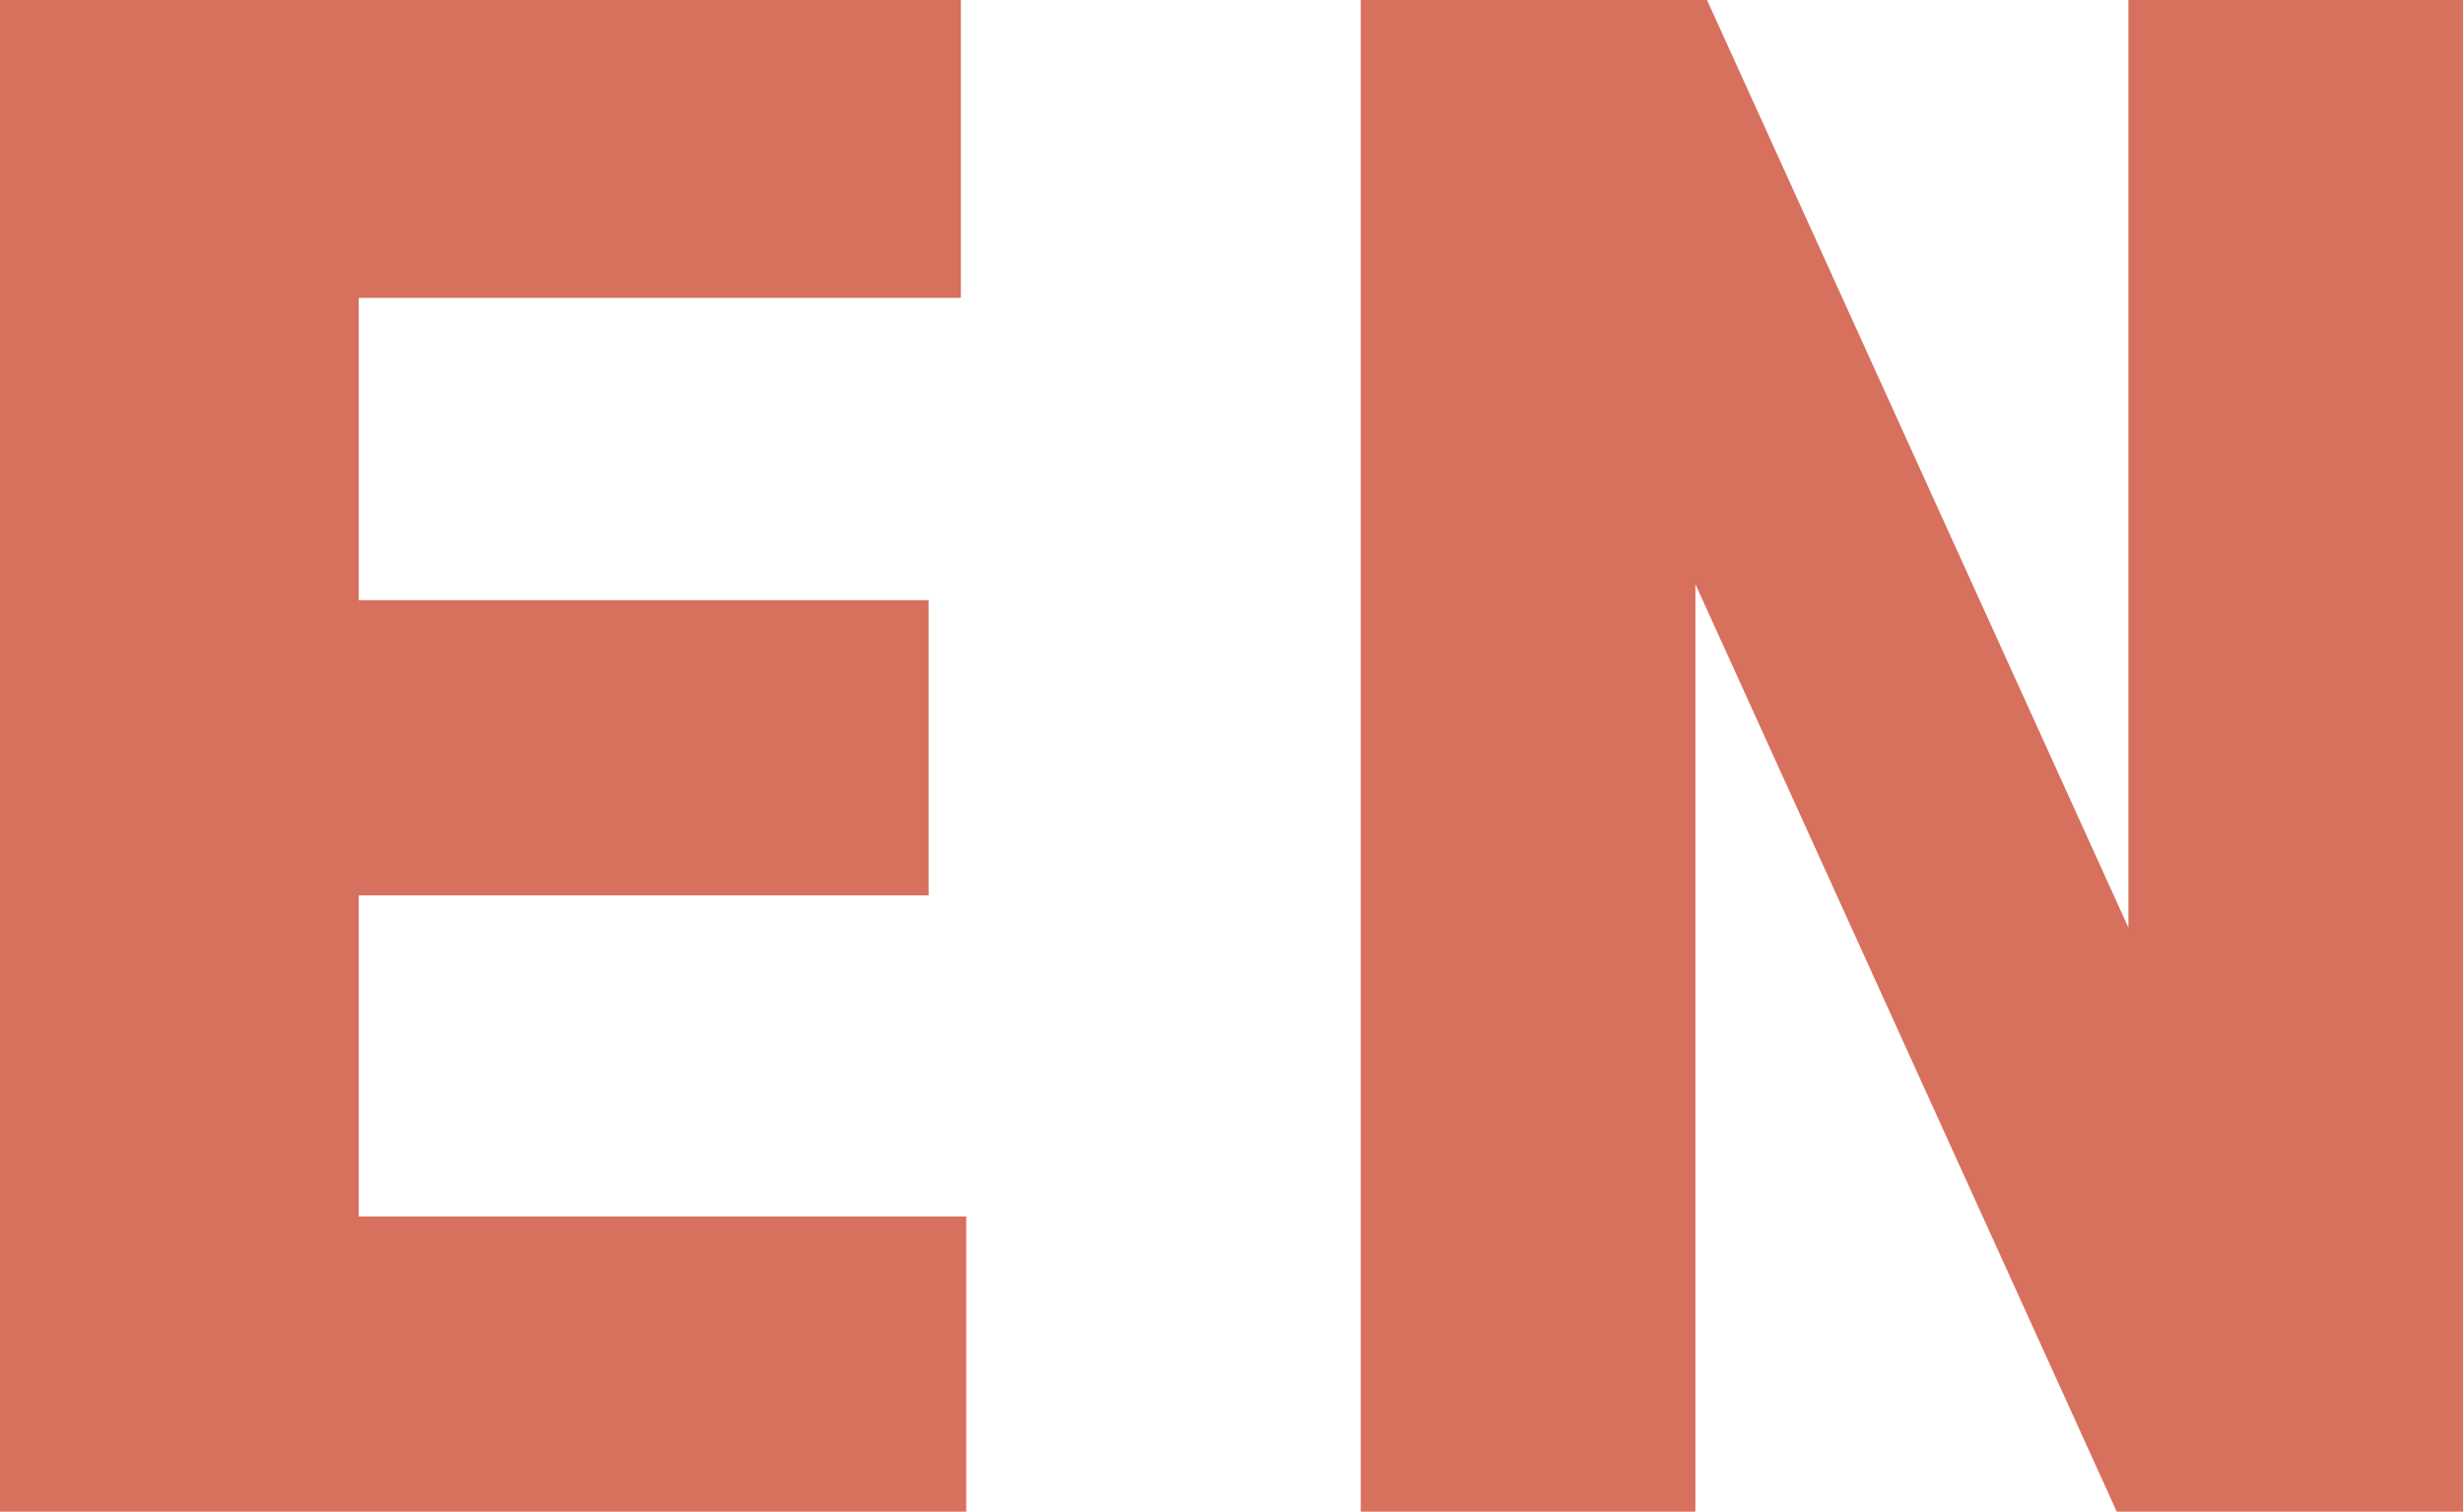 <?xml version="1.0" encoding="UTF-8"?><svg id="Ebene_1" xmlns="http://www.w3.org/2000/svg" viewBox="0 0 27.53 16.9"><defs><style>.cls-1{fill:#d7705d;}</style></defs><path class="cls-1" d="m0,16.9V0h10.74v3.33h-6.73v3.38h6.37v3.3h-6.37v3.59h6.79v3.3H0Z"/><path class="cls-1" d="m23.66,16.9l-4.71-10.37v10.37h-3.74V0h3.87l4.71,10.37V0h3.74v16.9h-3.87Z"/></svg>